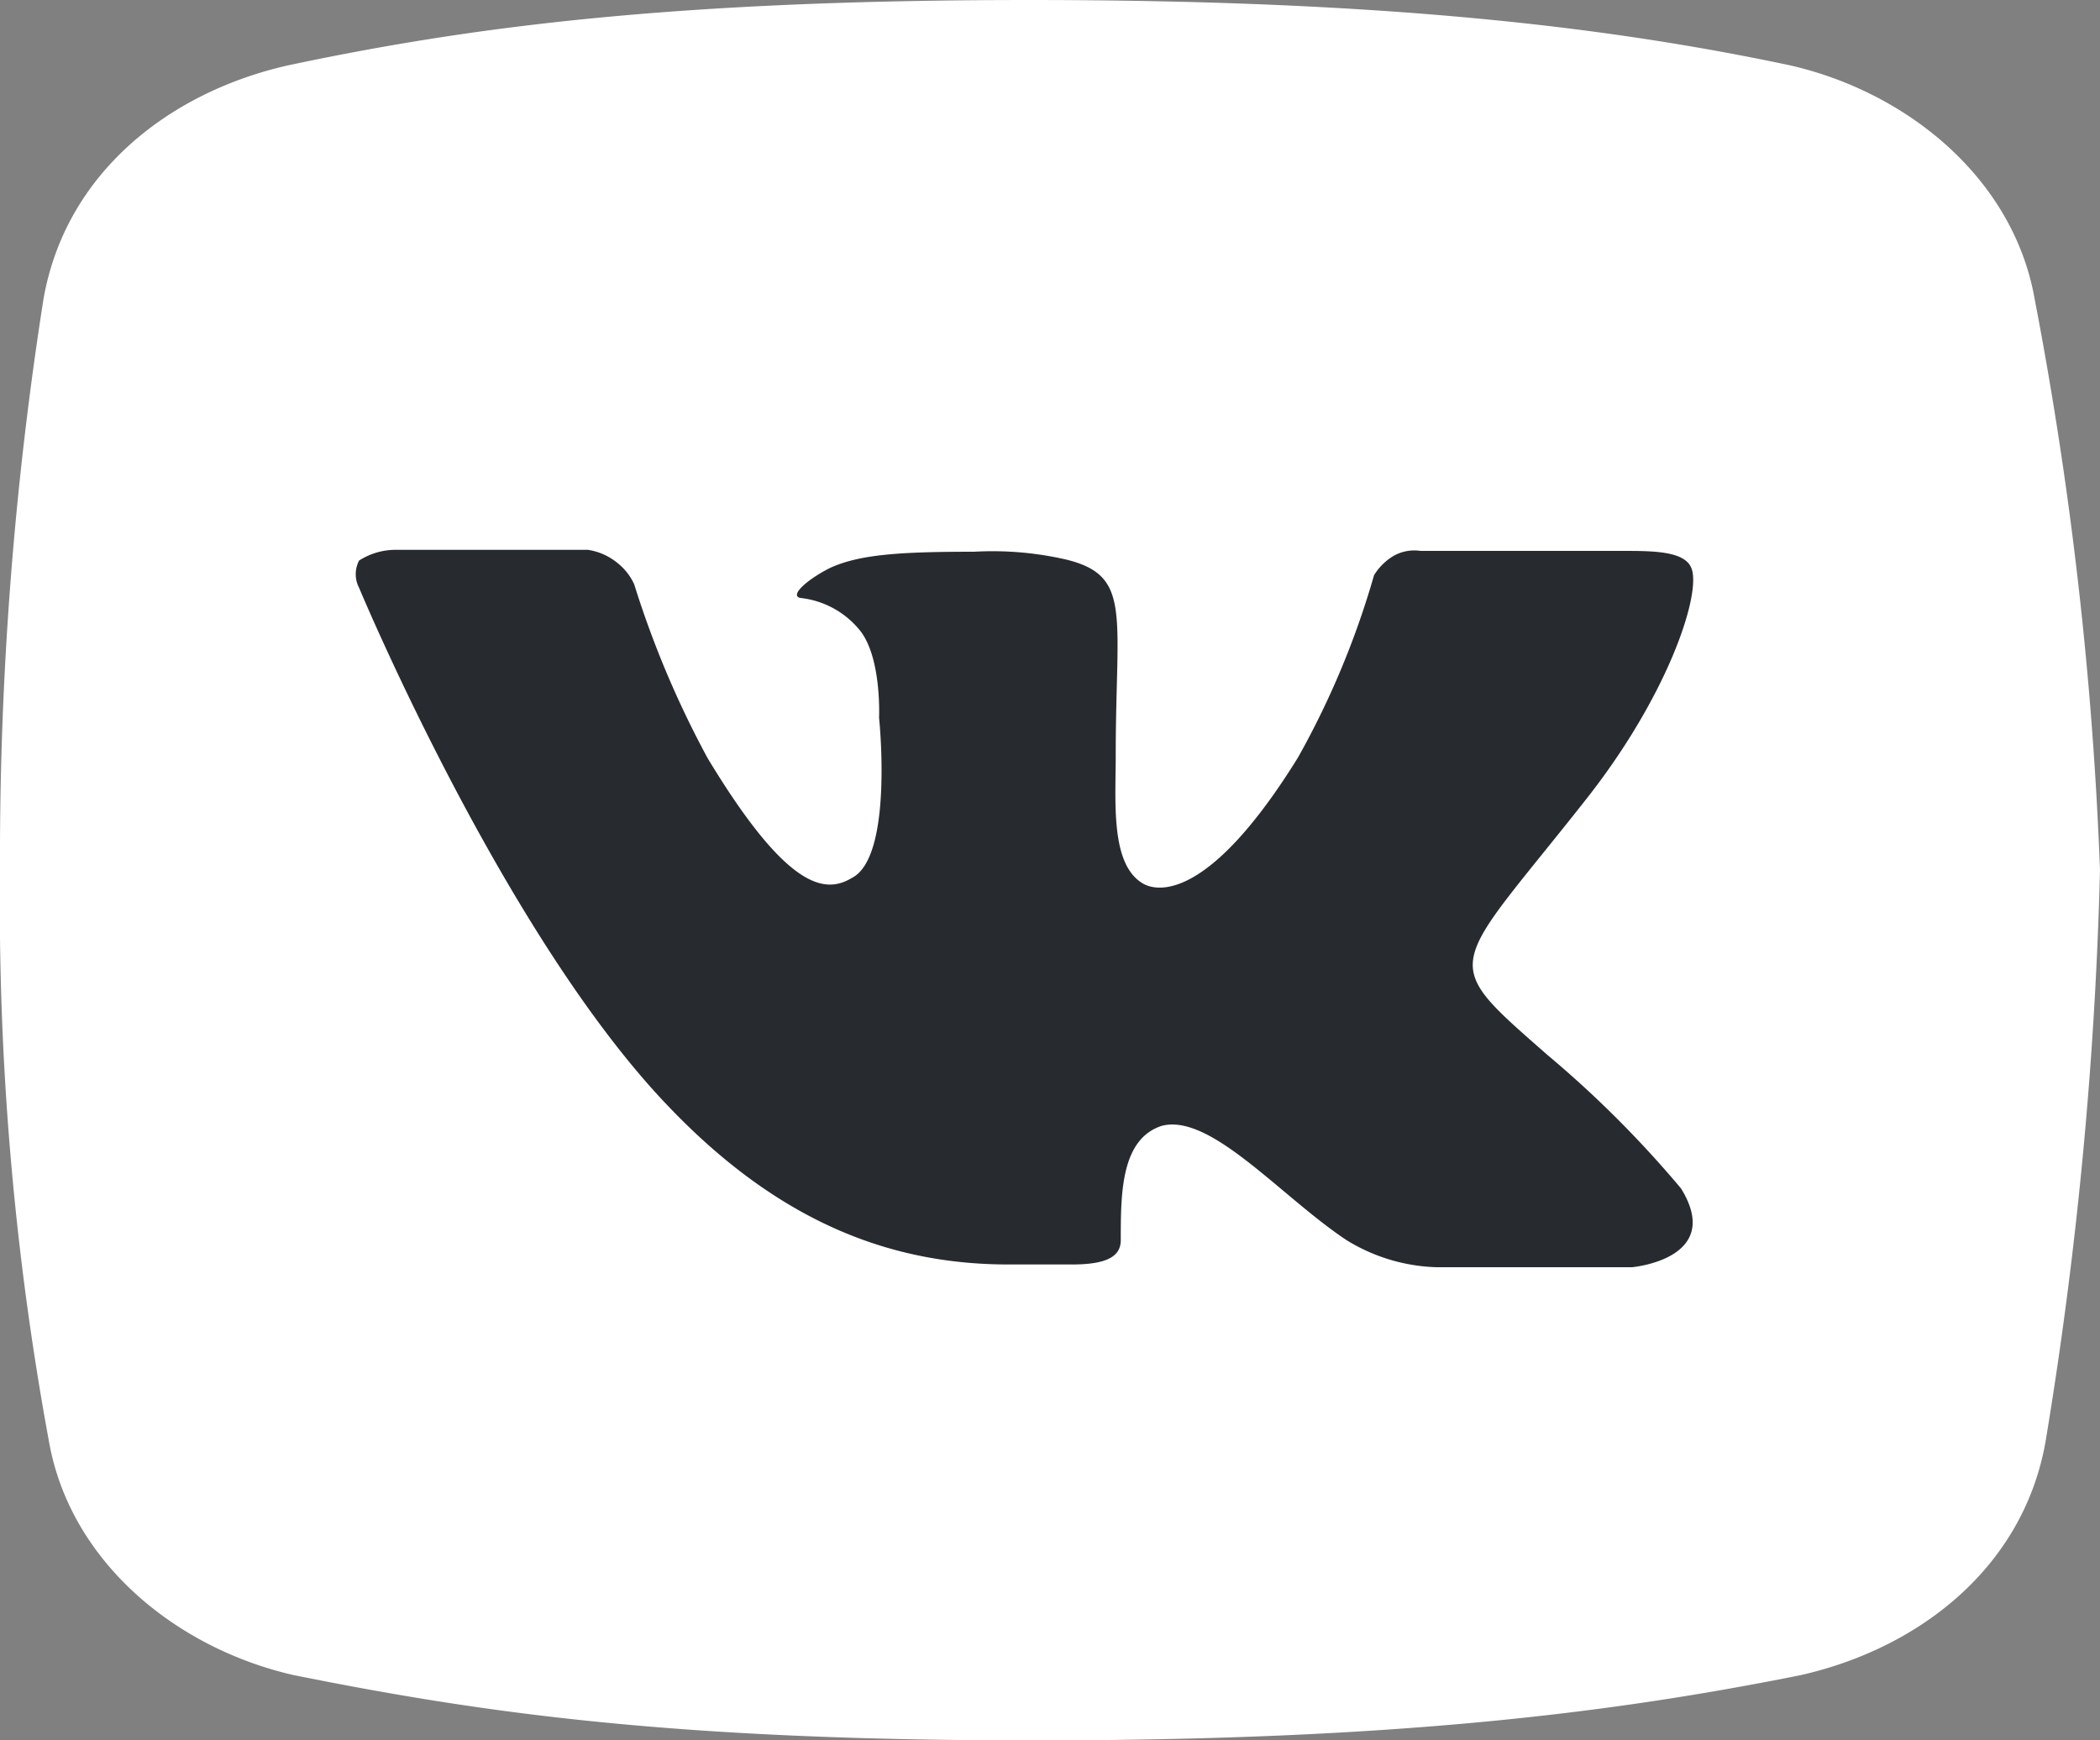 <svg xmlns="http://www.w3.org/2000/svg" viewBox="0 0 100 82.9"><rect x="0" y="0" width="100" height="82.9" fill="#808080" stroke="none"/><defs><style>.cls-1{fill:#fff;}.cls-2{fill:#272b30;}</style></defs><g id="Слой_2" data-name="Слой 2"><g id="Слой_1-2" data-name="Слой 1"><path class="cls-1 hover" d="M96.89,14.25c-1-5.7-6-9.85-11.66-11.14C76.68,1.3,66.06,0,49,0S22.28,1.3,13.73,3.11C8,4.4,3.11,8.29,2.07,14.25A171.52,171.52,0,0,0,0,41.45a141.3,141.3,0,0,0,2.33,27.2c1,5.7,6,9.85,11.66,11.14,9.07,1.82,18.13,3.11,35.23,3.11s27.46-1.29,36.53-3.11c5.7-1.29,10.62-5.18,11.66-11.14A196.79,196.79,0,0,0,100,41.45,180,180,0,0,0,96.89,14.25Z"/><path class="cls-2" d="M73.7,50.26a51.28,51.28,0,0,1,6.35,6.35c2.07,3.36-2.33,3.75-2.33,3.75H68.39a8.63,8.63,0,0,1-4.27-1.29C61,57,57.64,53,55.31,53.63c-1.94.64-1.94,3.24-1.94,5.44,0,.77-.65,1.16-2.33,1.16h-3c-5.18,0-10.62-1.68-16.19-7.51C24,44.56,17.1,28,17.1,28a1.4,1.4,0,0,1,0-1.3,3.22,3.22,0,0,1,1.81-.51H28a2.89,2.89,0,0,1,1.42.64,2.74,2.74,0,0,1,.78,1,46.36,46.36,0,0,0,3.5,8.29c3.76,6.22,5.57,6.48,6.86,5.7,2-1,1.3-7.64,1.3-7.64s.13-2.85-.91-4.15a4.23,4.23,0,0,0-2.85-1.55c-.52-.13.39-.91,1.43-1.43,1.42-.65,3.37-.77,6.86-.77a15.63,15.63,0,0,1,4.41.38c3.11.78,2.33,2.59,2.33,9.33,0,2.2-.26,5.18,1.29,6.09.65.39,3.11.91,7.39-6a40.54,40.54,0,0,0,3.62-8.68,2.73,2.73,0,0,1,.91-.91,2,2,0,0,1,1.3-.25H77.2c1.56,0,3.11,0,3.37.9.39,1.3-1.17,6-5,10.88C69,46.37,68.39,45.6,73.7,50.26Z"/></g></g></svg>